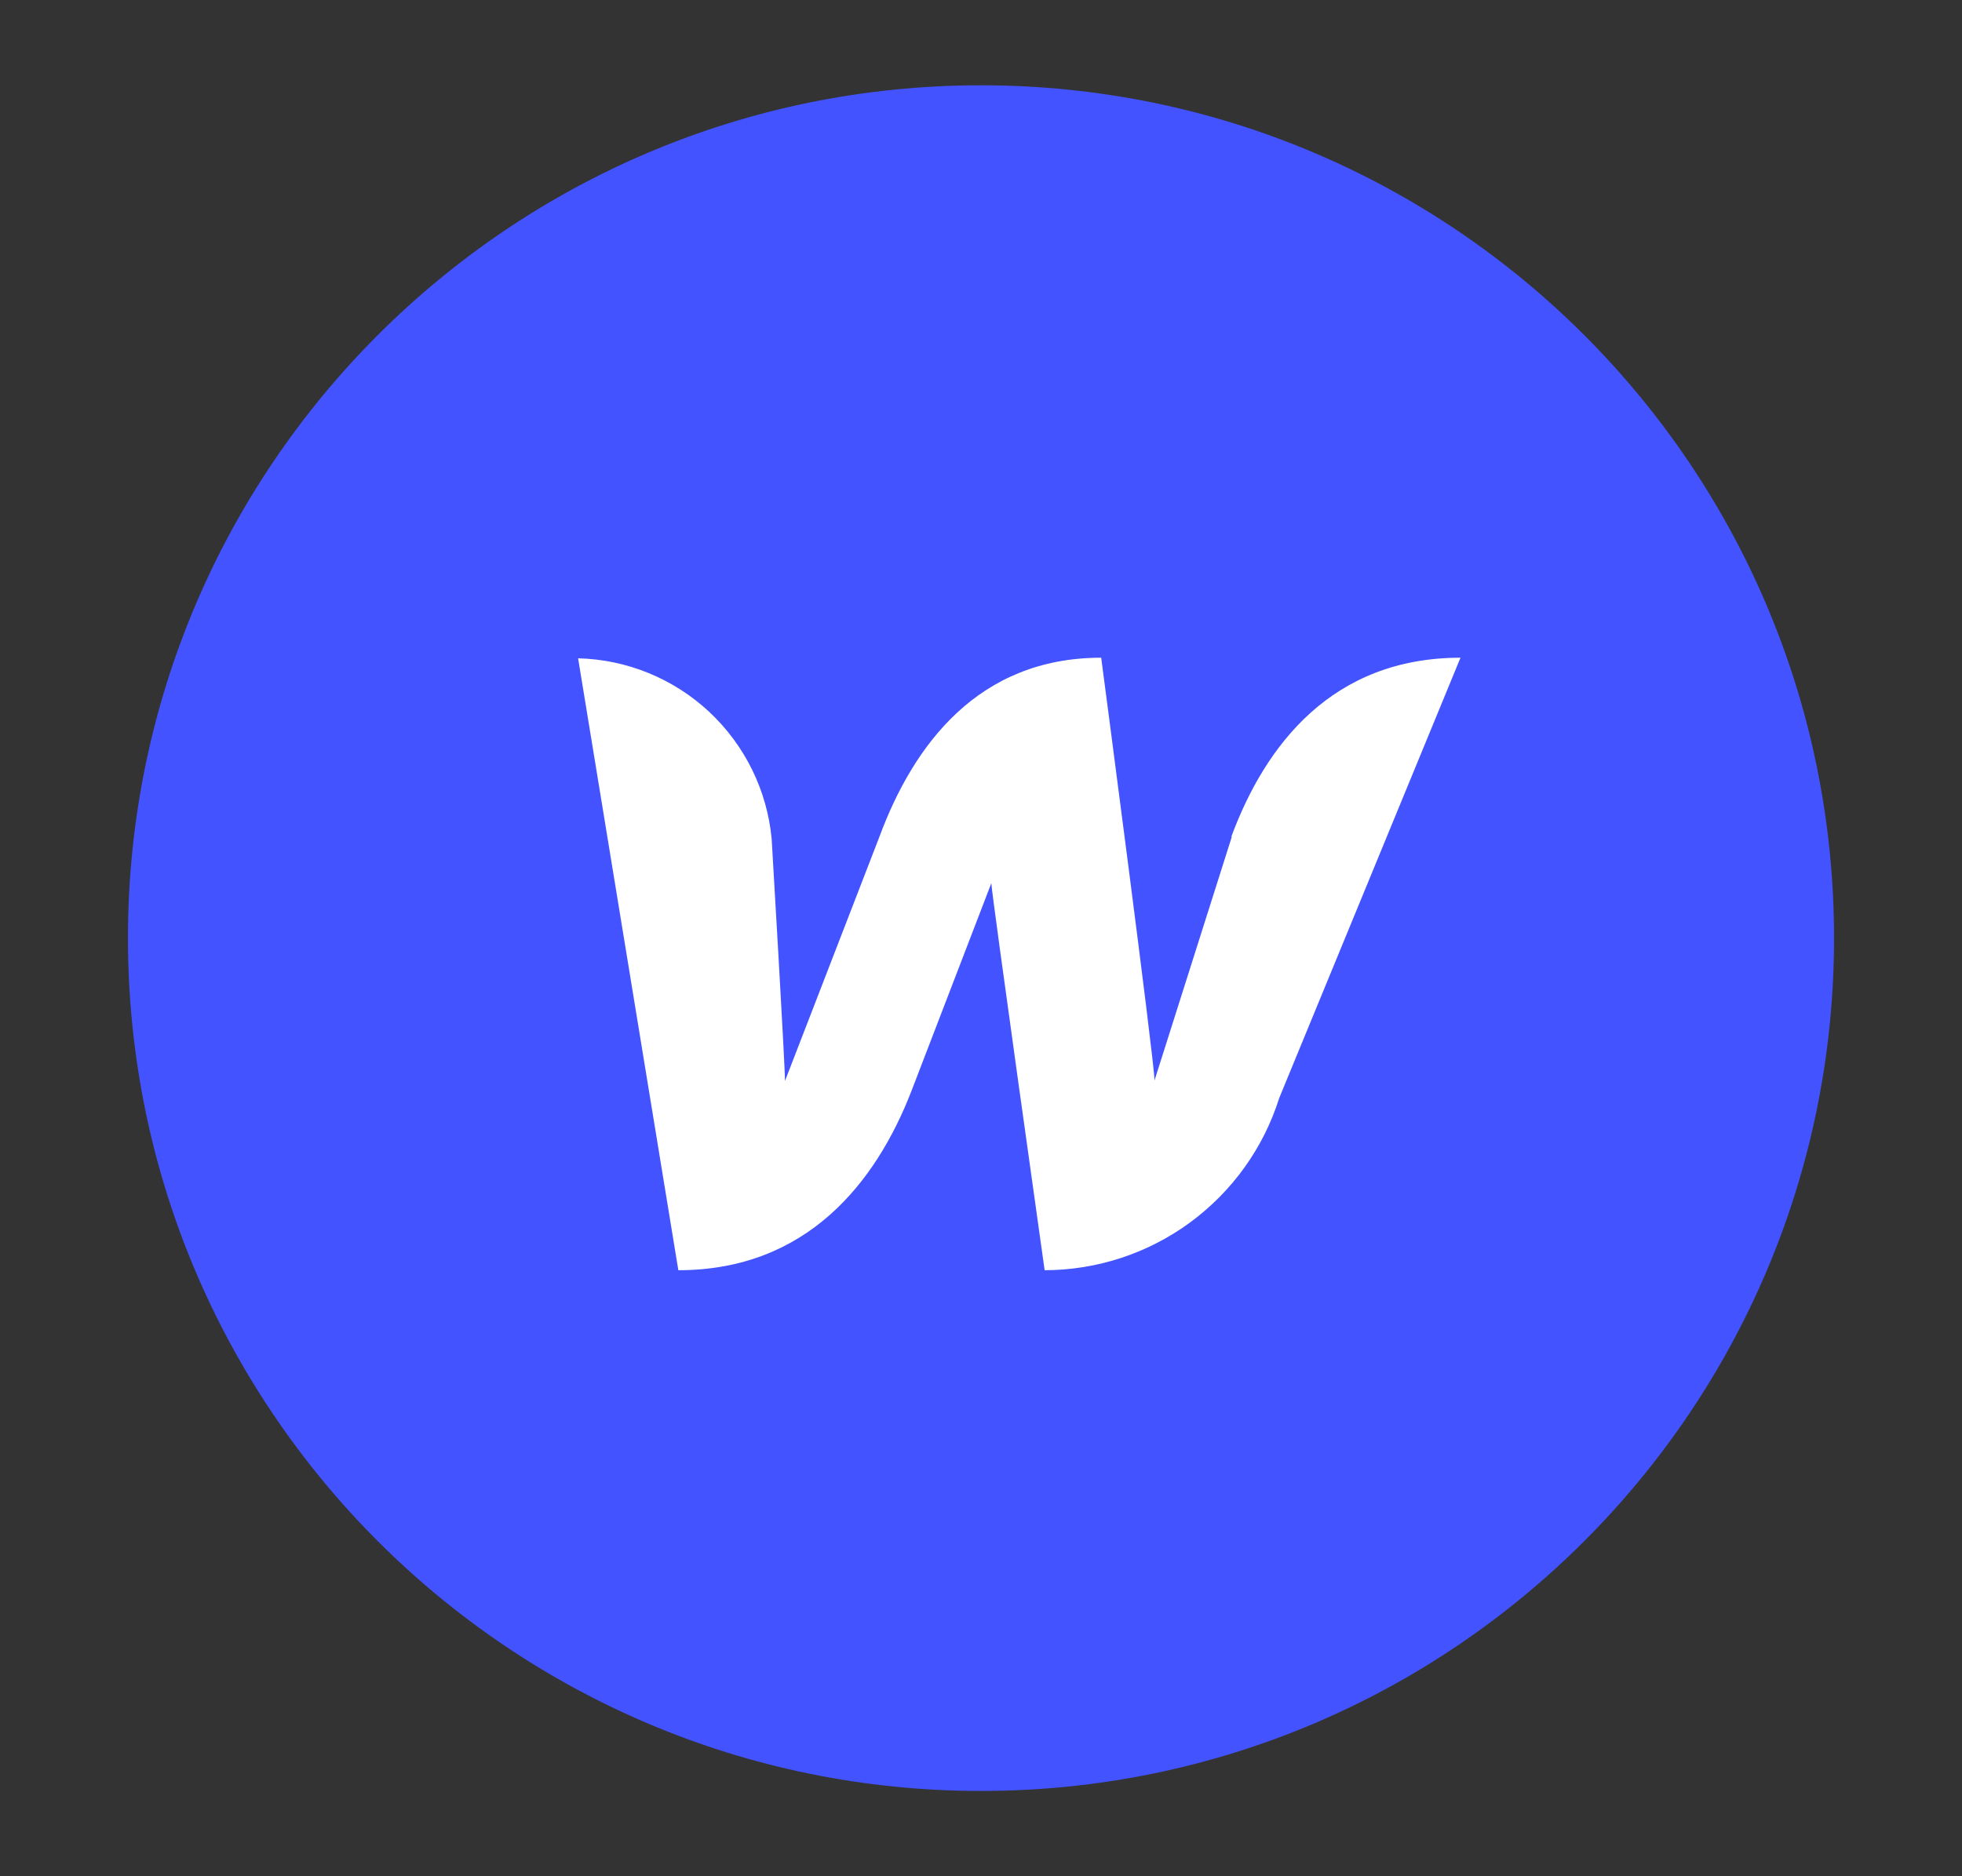<svg width="23" height="22" viewBox="0 0 23 22" fill="none" xmlns="http://www.w3.org/2000/svg">
<rect x="0" y="0" width="23" height="22" fill="#333333" stroke="none"/>
<path d="M11.5 21C17.023 21 21.5 16.523 21.5 11C21.5 5.477 17.023 1 11.5 1C5.977 1 1.5 5.477 1.5 11C1.5 16.523 5.977 21 11.5 21Z" fill="#4353FF"/>
<path d="M14.44 9.812L13.534 12.669C13.534 12.45 12.909 7.712 12.909 7.712C11.471 7.712 10.709 8.731 10.309 9.812L9.202 12.675C9.202 12.469 9.046 9.837 9.046 9.837C8.993 9.268 8.732 8.738 8.314 8.347C7.896 7.957 7.349 7.733 6.777 7.719L7.952 14.894C9.452 14.894 10.265 13.875 10.684 12.794L11.621 10.356C11.621 10.456 12.246 14.894 12.246 14.894C12.86 14.893 13.457 14.697 13.951 14.334C14.445 13.971 14.812 13.46 14.996 12.875L17.121 7.712C15.621 7.712 14.834 8.731 14.434 9.812H14.44Z" fill="white"/>
</svg>
